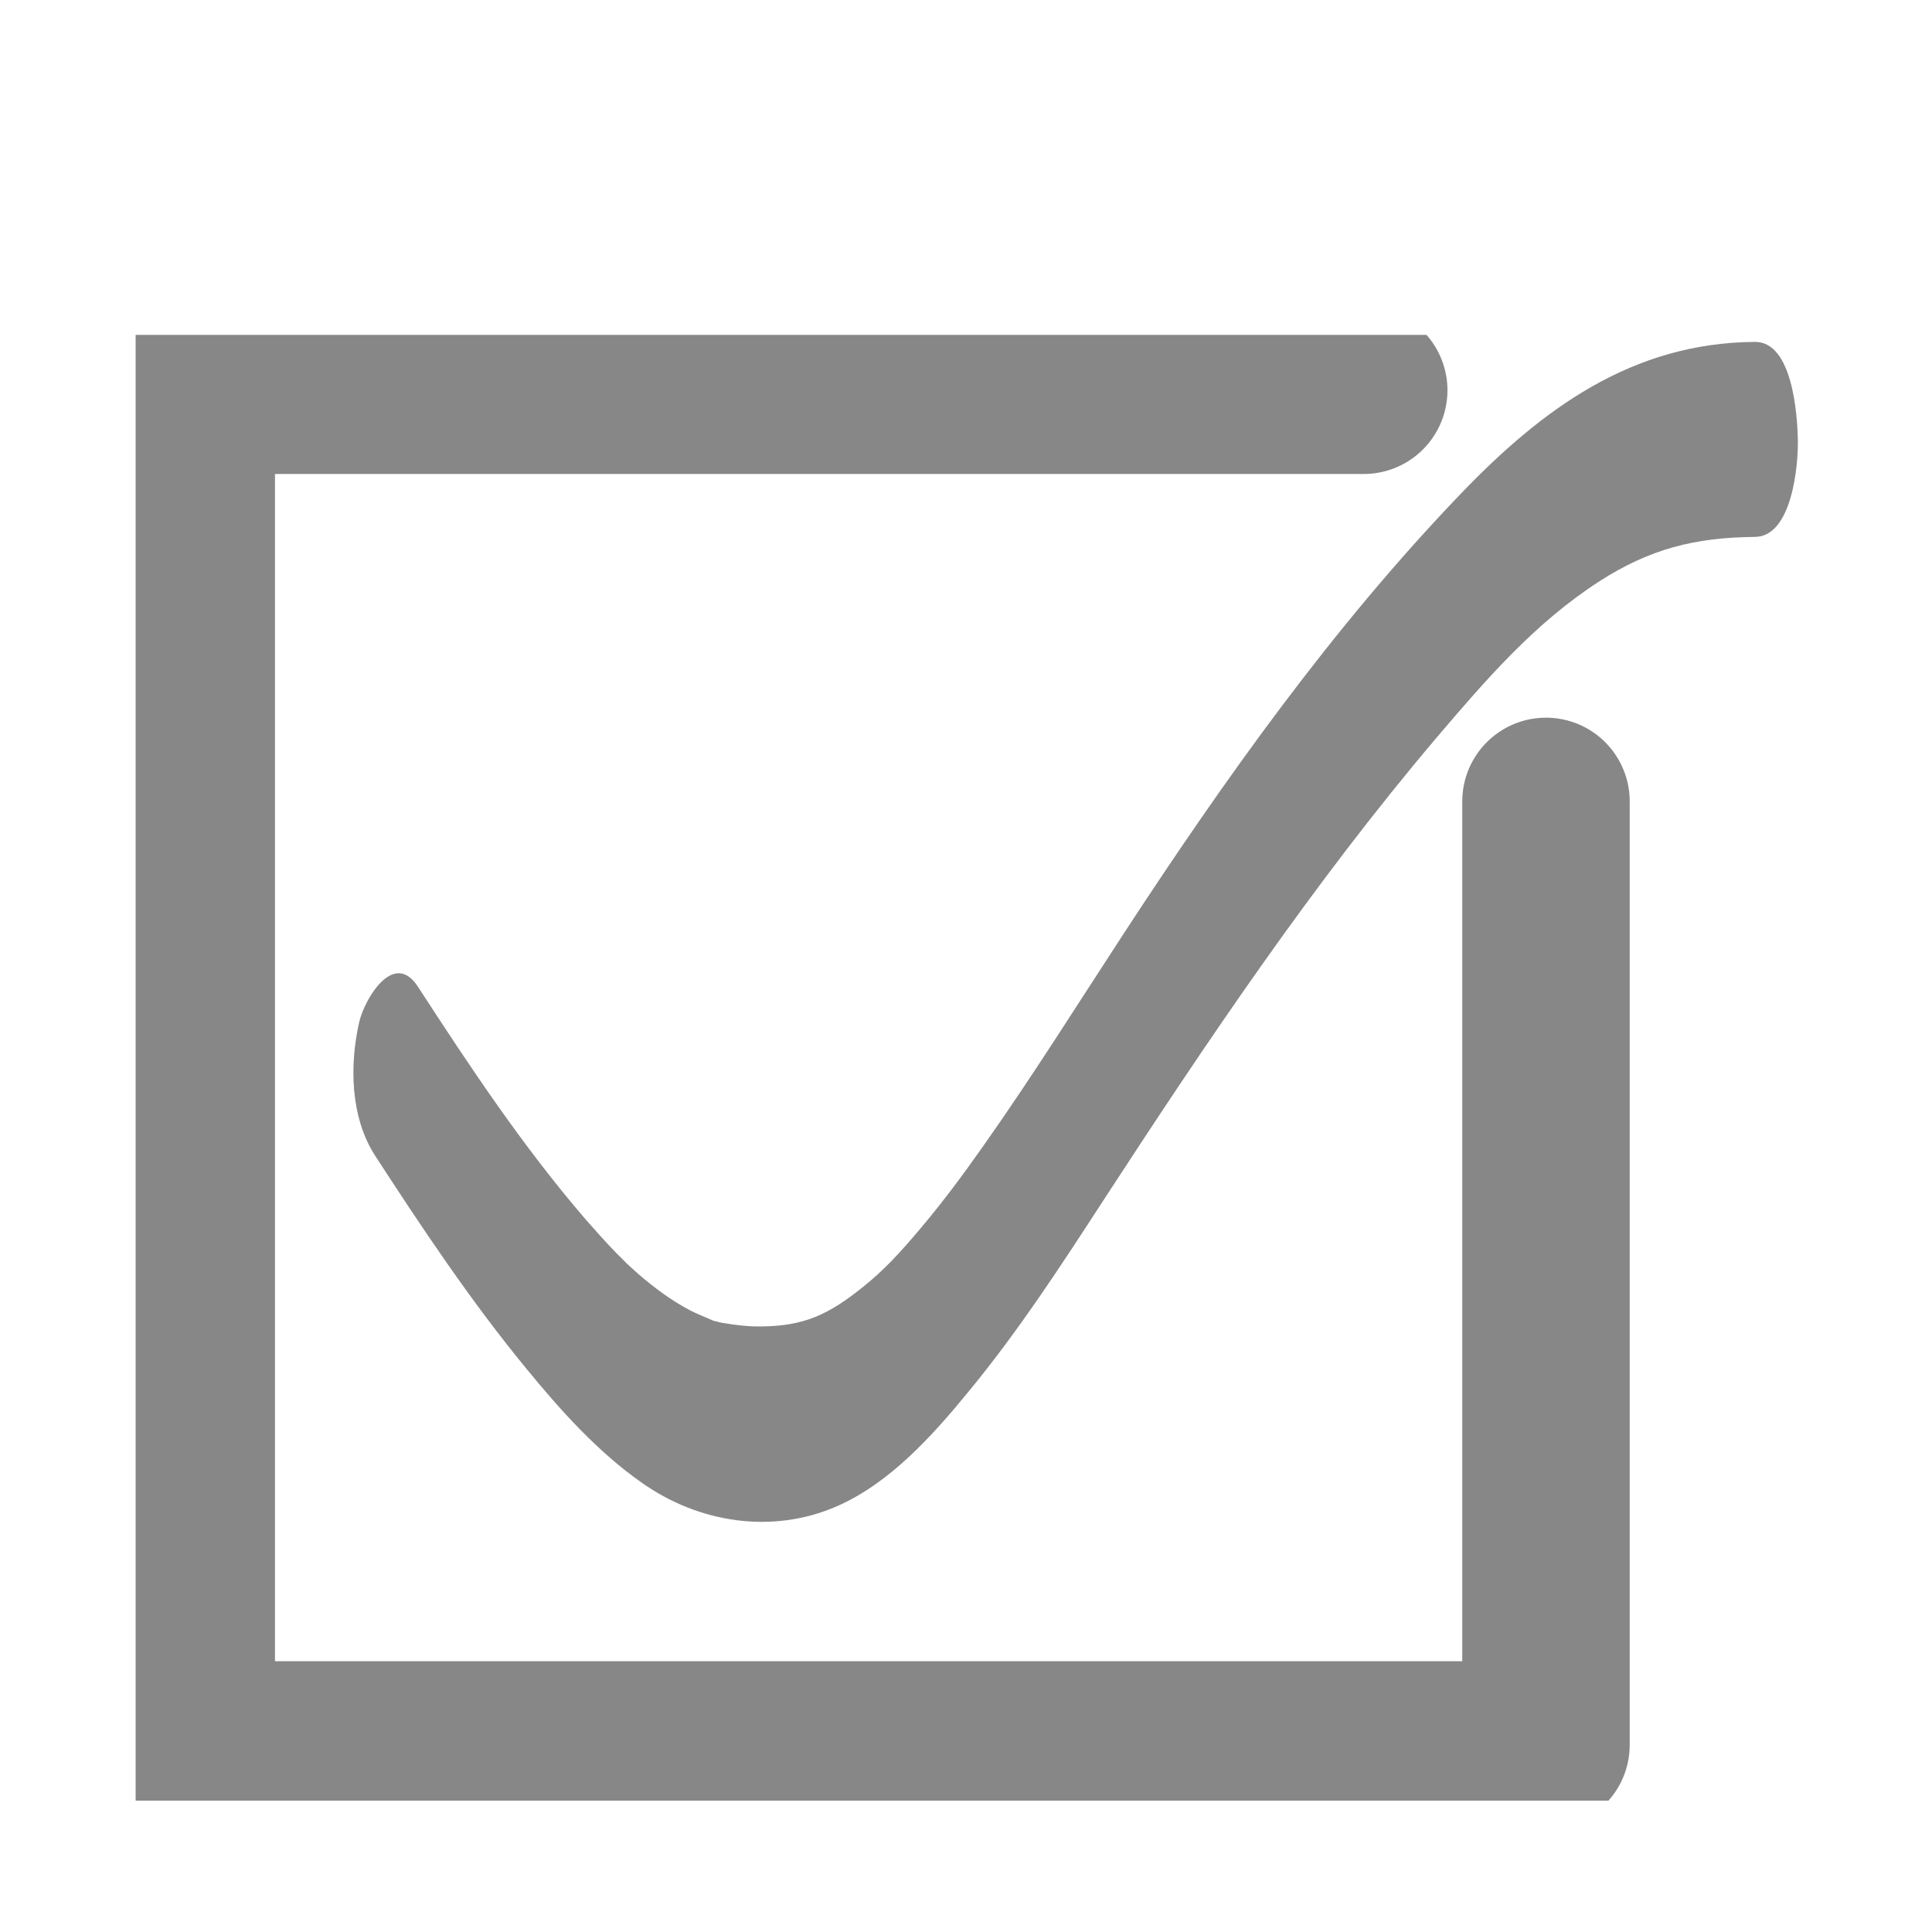 <?xml version="1.0" encoding="utf-8"?>
<!-- Generator: Adobe Illustrator 26.2.1, SVG Export Plug-In . SVG Version: 6.00 Build 0)  -->
<svg version="1.1" id="Ebene_1" xmlns="http://www.w3.org/2000/svg" xmlns:xlink="http://www.w3.org/1999/xlink" x="0px" y="0px"
	 viewBox="0 0 300 300" style="enable-background:new 0 0 300 300;" xml:space="preserve">
<style type="text/css">
	.st0{clip-path:url(#SVGID_00000103955556342580981750000010540795629311959734_);fill:#878787;}
	
		.st1{clip-path:url(#SVGID_00000150803809016007832890000003718818065564949660_);fill:none;stroke:#878787;stroke-width:26;stroke-linecap:round;stroke-linejoin:round;stroke-miterlimit:10;}
</style>
<g>
	<g>
		<defs>
			<rect id="SVGID_1_" x="21.06" y="52" width="258.16" height="227.6"/>
		</defs>
		<clipPath id="SVGID_00000046311425350402480930000013802602631929095831_">
			<use xlink:href="#SVGID_1_"  style="overflow:visible;"/>
		</clipPath>
		<path style="clip-path:url(#SVGID_00000046311425350402480930000013802602631929095831_);fill:#878787;" d="M58.25,179.46
			c7.34,11.3,14.88,22.6,23.44,33.01c5.31,6.49,11.13,12.99,18,17.79c8.85,6.24,20.24,8.01,30.27,3.63
			c8.18-3.58,14.8-10.92,20.36-17.71c7.76-9.4,14.46-19.69,21.08-29.89c16.15-24.79,32.47-49.08,51.61-71.68
			c7.72-9.07,15.35-17.92,25.38-24.37c7.76-4.98,14.76-6.79,24.12-6.87c5.78-0.04,6.75-11.22,6.66-15.14
			c-0.08-3.71-0.8-15.18-6.66-15.14c-19.06,0.13-33.01,10.37-45.75,23.65c-19.86,20.7-36.68,44.36-52.32,68.3
			c-7.21,11.05-14.21,22.22-21.8,32.97c-3.08,4.38-6.28,8.69-9.74,12.78c-3.16,3.75-5.61,6.41-8.81,8.98
			c-5.44,4.38-9.19,6.11-15.77,6.2c-2.07,0.04-4.09-0.21-6.11-0.55c-0.51-0.08-0.97-0.25-1.48-0.34c0,0,1.18,0.51-0.13-0.08
			c-1.18-0.51-2.36-0.97-3.5-1.56c-2.87-1.52-5.48-3.46-7.93-5.57c-0.8-0.72-1.6-1.43-2.36-2.15c1.22,1.14-0.89-0.93-1.18-1.22
			c-1.64-1.69-3.2-3.46-4.76-5.23c-9.66-11.22-17.92-23.65-25.97-36.05c-3.75-5.78-8.26,1.86-9.11,5.44
			C54.24,165.42,54.41,173.51,58.25,179.46"/>
	</g>
	<g>
		<defs>
			<rect id="SVGID_00000137133627876467790710000011475737128845655222_" x="21.06" y="52" width="258.16" height="227.6"/>
		</defs>
		<clipPath id="SVGID_00000022521009595486465940000006463257092987535765_">
			<use xlink:href="#SVGID_00000137133627876467790710000011475737128845655222_"  style="overflow:visible;"/>
		</clipPath>
		
			<polyline style="clip-path:url(#SVGID_00000022521009595486465940000006463257092987535765_);fill:none;stroke:#878787;stroke-width:26;stroke-linecap:round;stroke-linejoin:round;stroke-miterlimit:10;" points="
			240.06,124.44 240.06,270.95 29.7,270.95 29.7,60.6 211.76,60.6 		"/>
	</g>
</g>
</svg>
